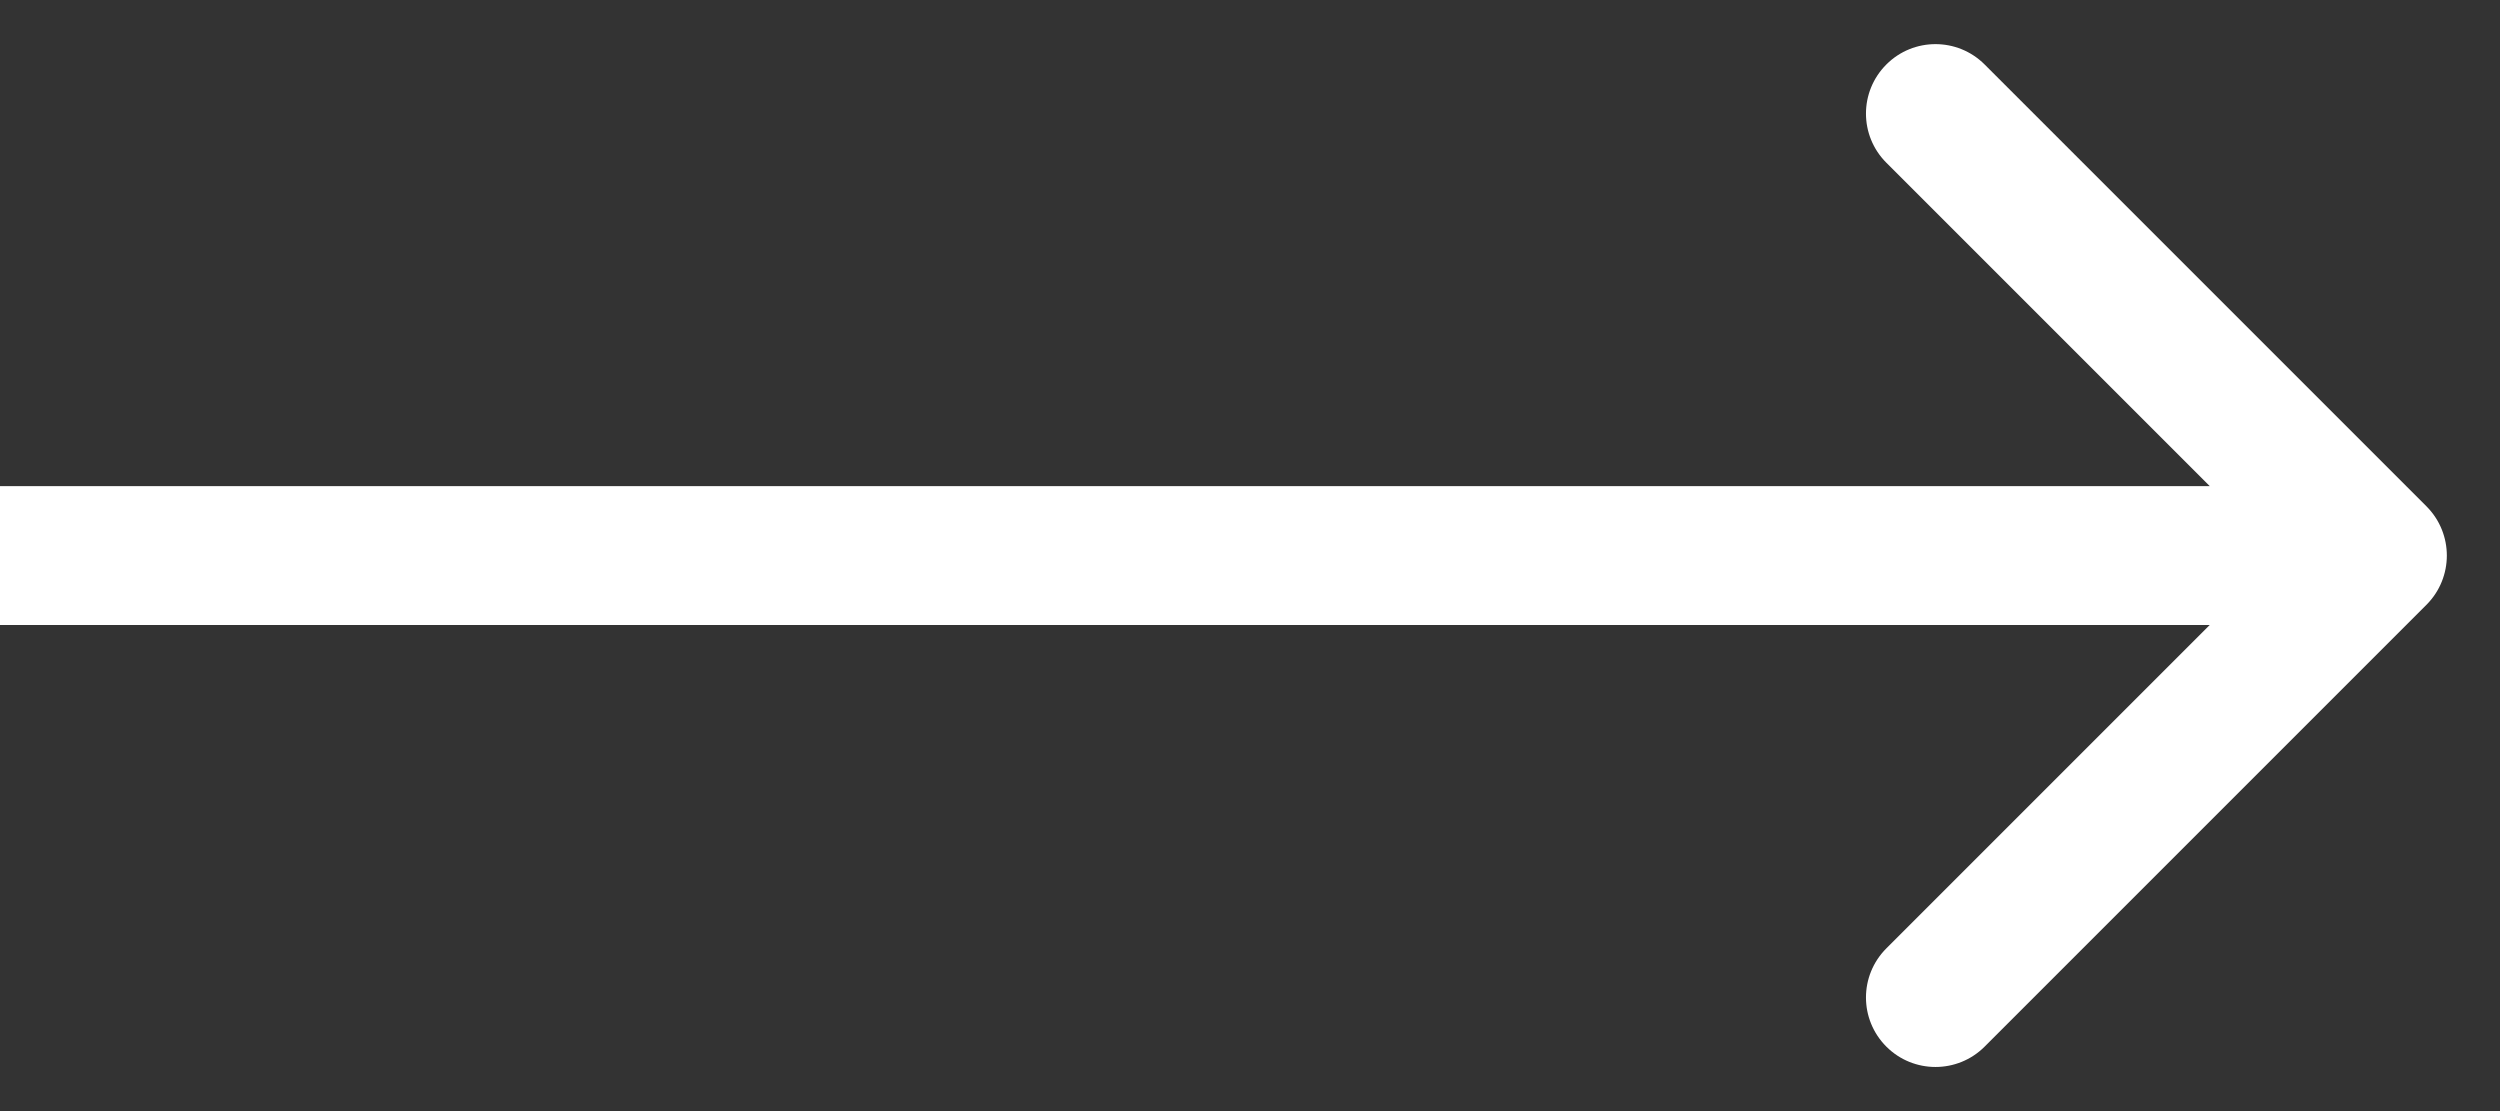 <?xml version="1.0" encoding="UTF-8"?> <svg xmlns="http://www.w3.org/2000/svg" width="18" height="8" viewBox="0 0 18 8" fill="none"><rect x="0" y="0" width="18" height="8" fill="#333333" stroke="none"/> <path d="M17.471 4.354C17.666 4.158 17.666 3.842 17.471 3.646L14.289 0.464C14.094 0.269 13.777 0.269 13.582 0.464C13.386 0.66 13.386 0.976 13.582 1.172L16.41 4L13.582 6.828C13.386 7.024 13.386 7.34 13.582 7.536C13.777 7.731 14.094 7.731 14.289 7.536L17.471 4.354ZM0 4.5L17.117 4.5V3.5L0 3.5L0 4.5Z" fill="white"></path> </svg> 
